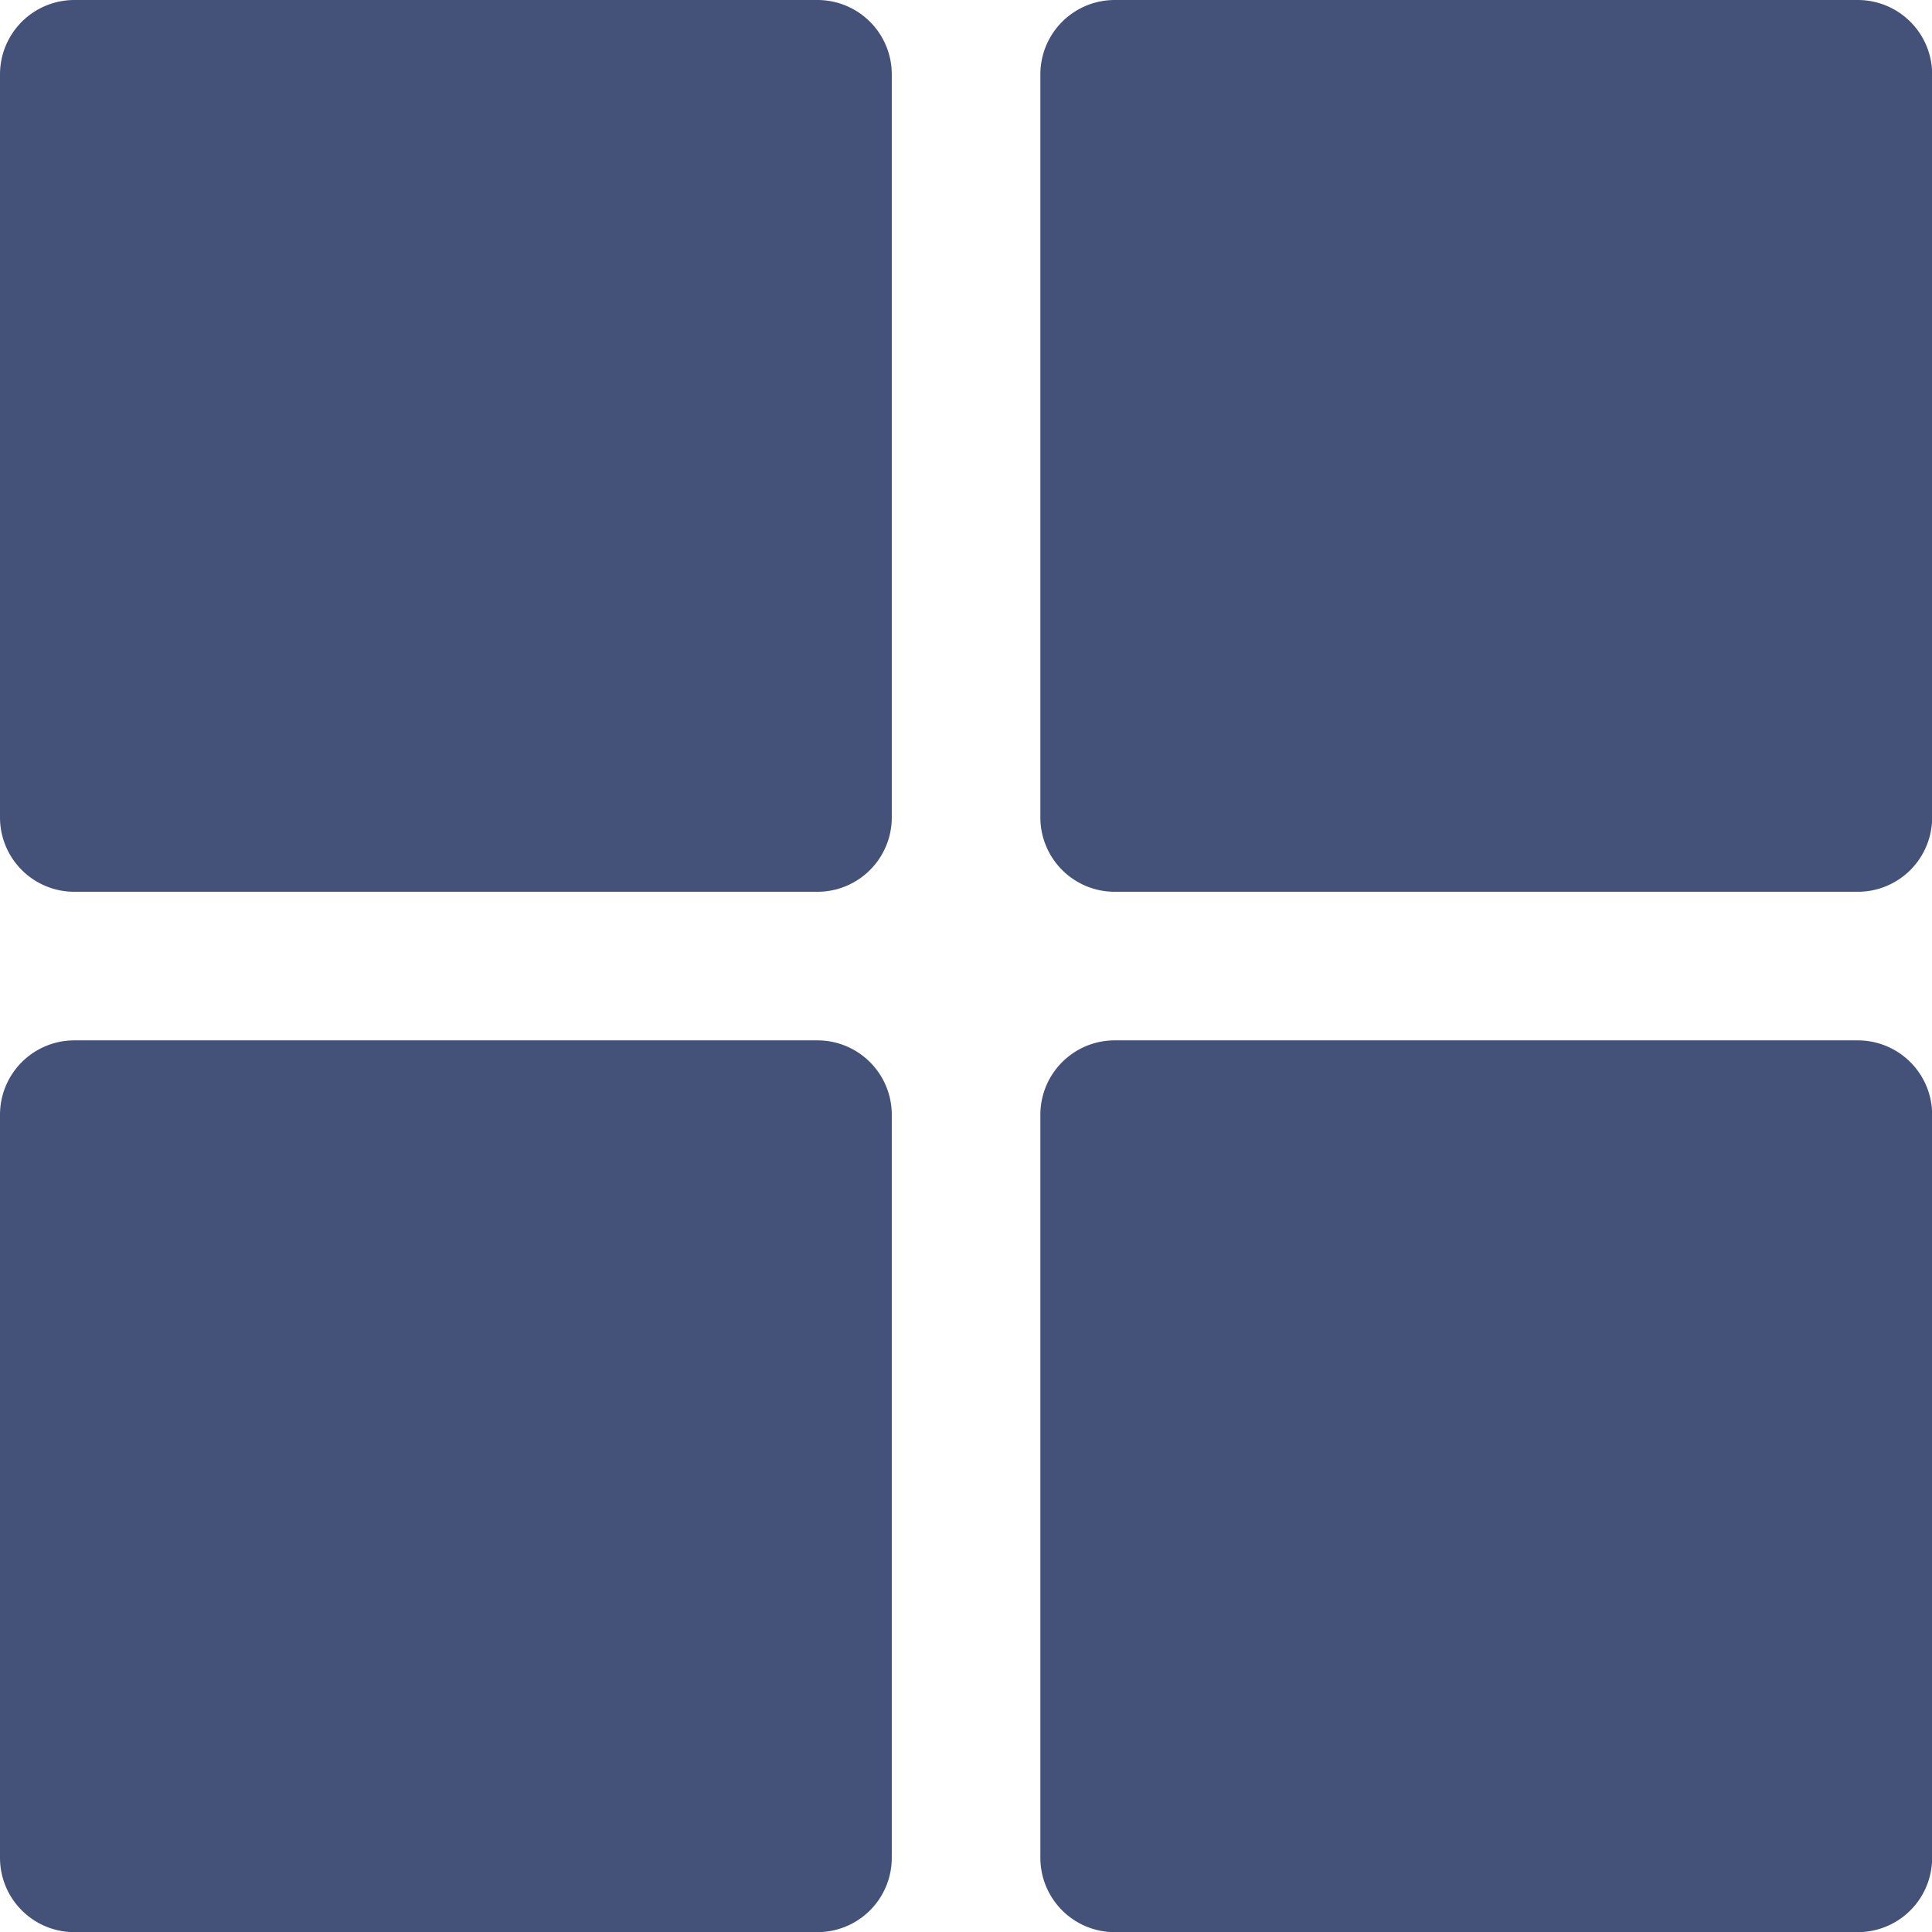 <svg xmlns="http://www.w3.org/2000/svg" width="12.834" height="12.834" viewBox="0 0 12.834 12.834">
  <g id="_001-grid" data-name="001-grid" transform="translate(0)">
    <g id="Group_646" data-name="Group 646" transform="translate(0)">
      <g id="Group_645" data-name="Group 645">
        <path id="Path_612" data-name="Path 612" d="M5.43,0H.494A.494.494,0,0,0,0,.494V5.43a.494.494,0,0,0,.494.494H5.43a.494.494,0,0,0,.494-.494V.494A.494.494,0,0,0,5.43,0Z" fill="#44527a"/>
        <path id="Path_613" data-name="Path 613" d="M151.715,0h-4.936a.494.494,0,0,0-.494.494V5.43a.494.494,0,0,0,.494.494h4.936a.494.494,0,0,0,.494-.494V.494A.494.494,0,0,0,151.715,0Z" transform="translate(-139.374)" fill="#44527a"/>
        <path id="Path_614" data-name="Path 614" d="M5.43,146.286H.494A.494.494,0,0,0,0,146.78v4.936a.494.494,0,0,0,.494.494H5.43a.494.494,0,0,0,.494-.494V146.78A.494.494,0,0,0,5.43,146.286Z" transform="translate(0 -139.375)" fill="#44527a"/>
        <path id="Path_615" data-name="Path 615" d="M151.715,146.286h-4.936a.494.494,0,0,0-.494.494v4.936a.494.494,0,0,0,.494.494h4.936a.494.494,0,0,0,.494-.494V146.78A.494.494,0,0,0,151.715,146.286Z" transform="translate(-139.374 -139.375)" fill="#44527a"/>
      </g>
    </g>
  </g>
</svg>

